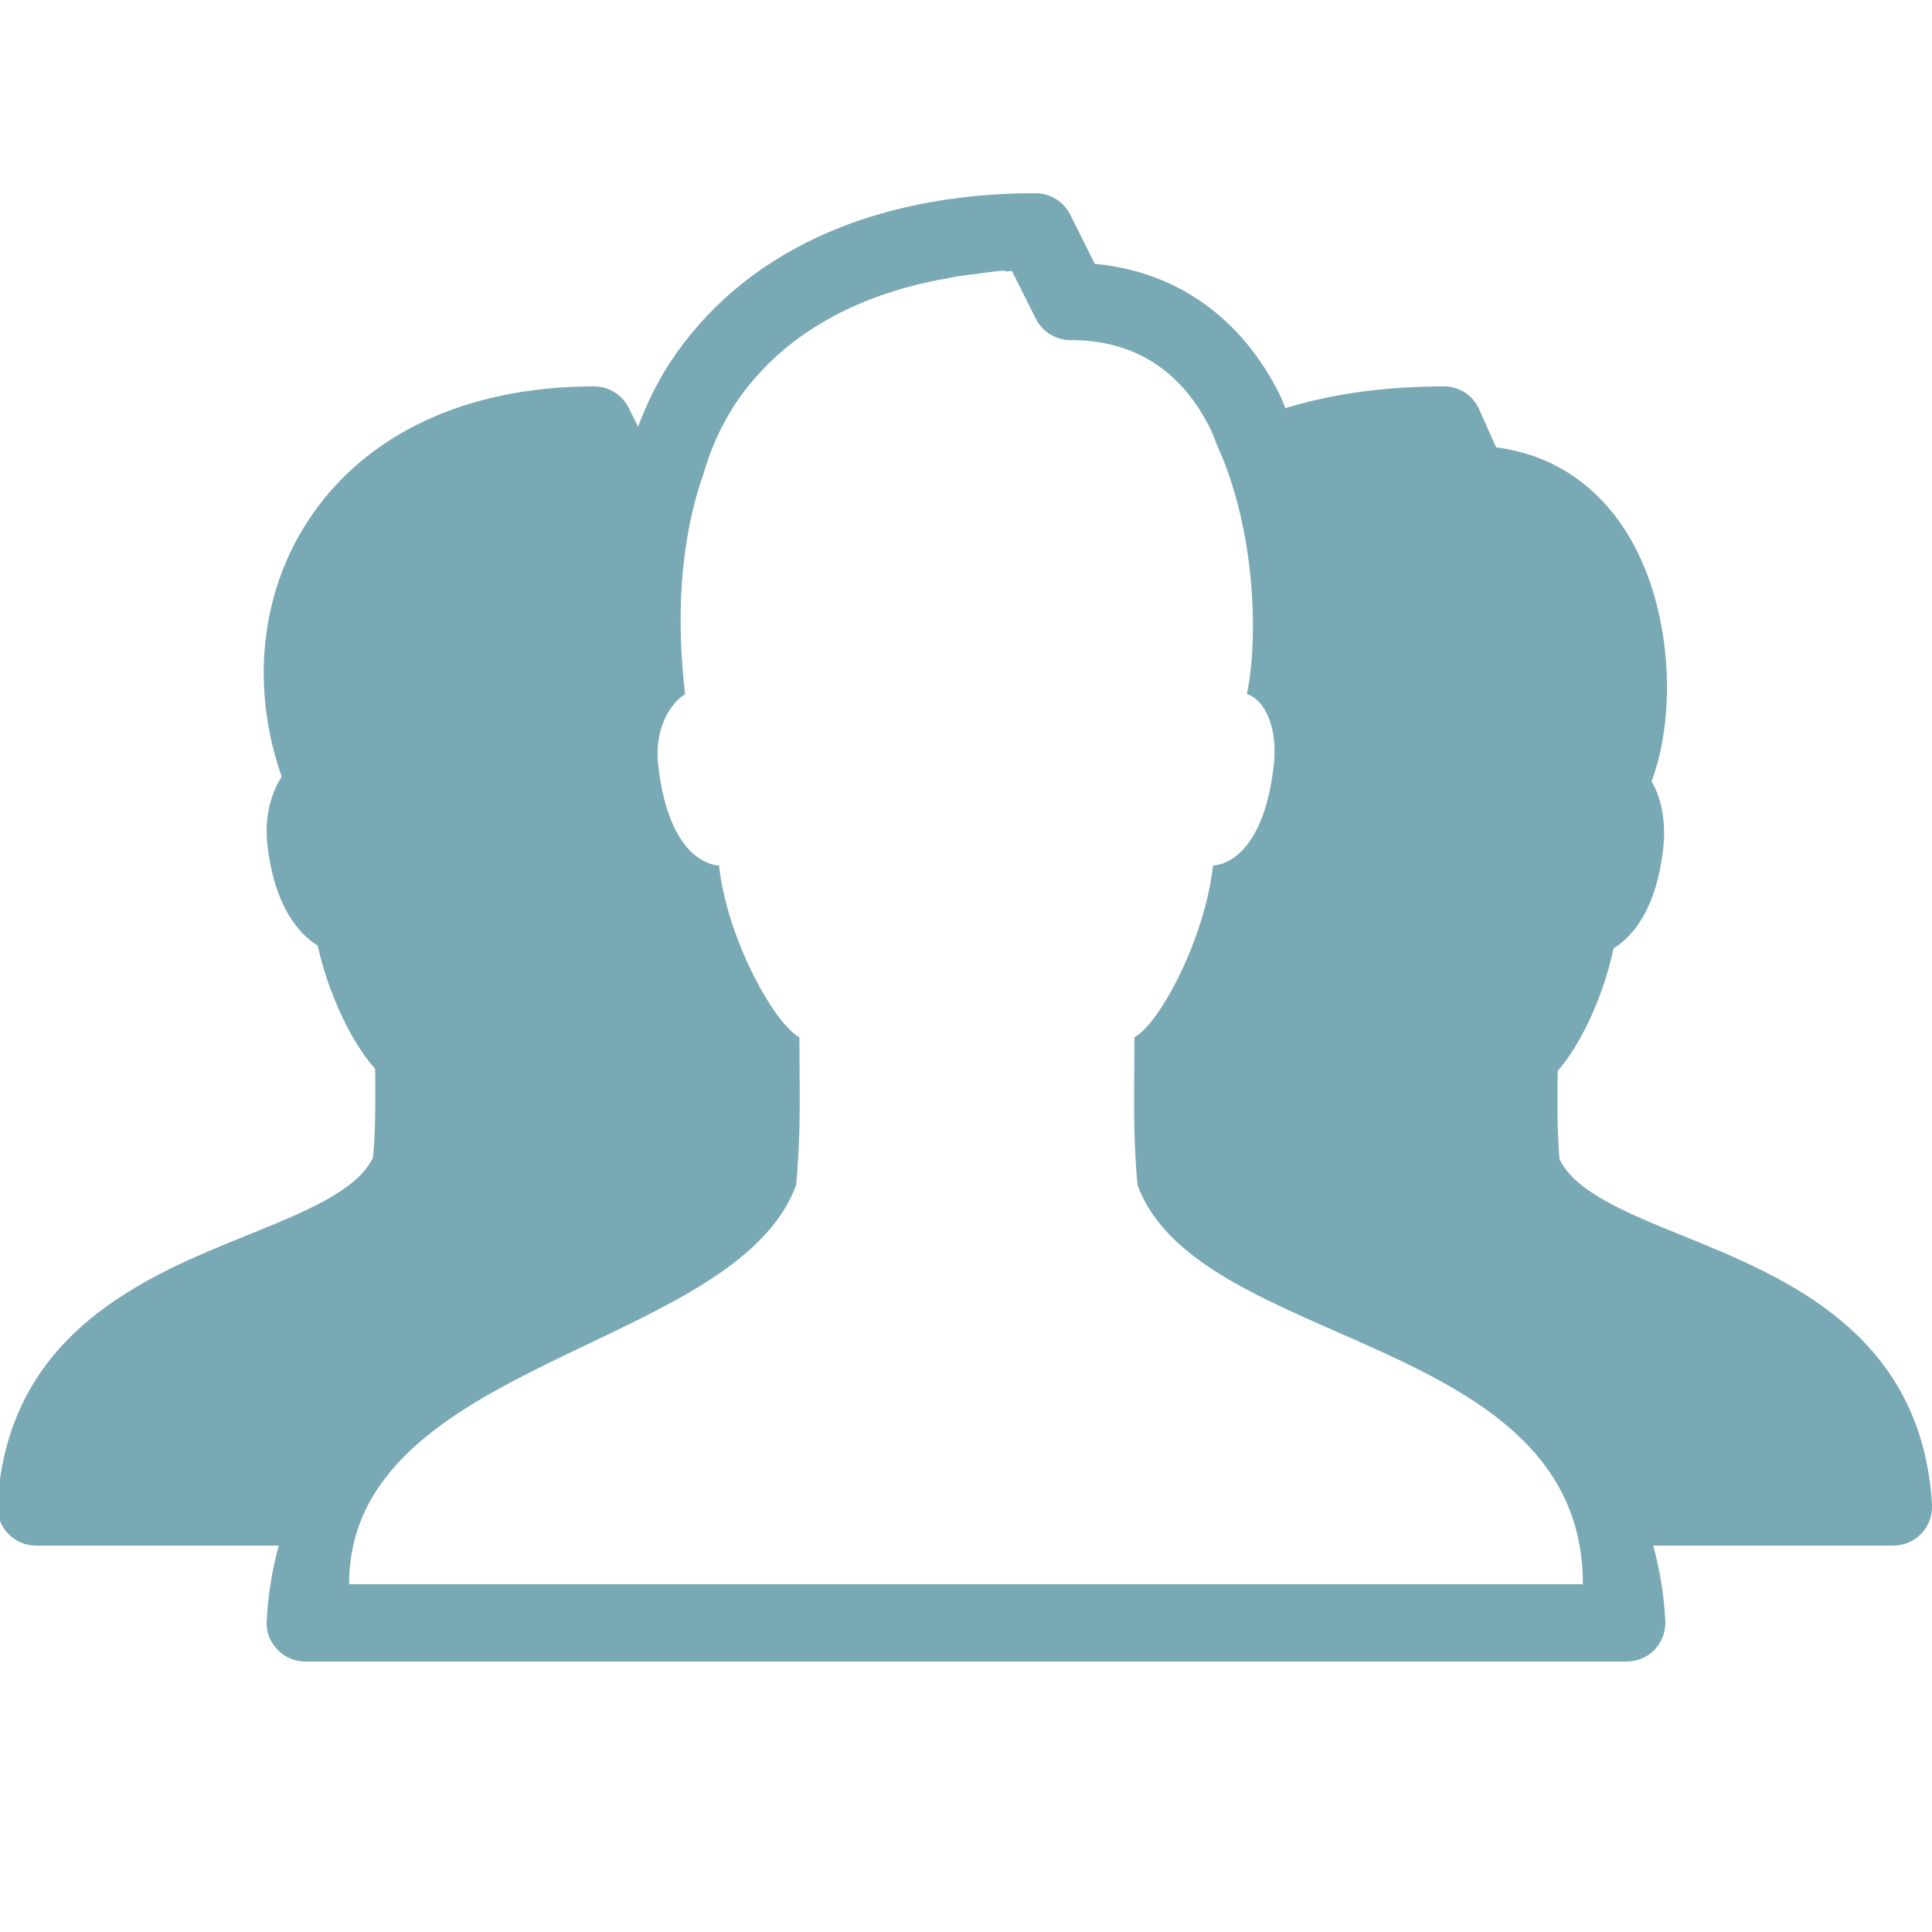 <?xml version="1.0" encoding="UTF-8"?> <svg xmlns="http://www.w3.org/2000/svg" xmlns:xlink="http://www.w3.org/1999/xlink" viewBox="0 0 50 50" fill="#79A9B4"> <path d="M43.578 31.992C42.129 31.406 40.758 30.848 40.359 29.996C40.297 29.238 40.305 28.637 40.309 27.949L40.312 27.715C40.953 26.992 41.52 25.684 41.758 24.547C42.281 24.215 42.867 23.504 43.043 21.969C43.121 21.297 43.008 20.68 42.742 20.219C43.324 18.699 43.324 16.203 42.375 14.281C41.602 12.723 40.32 11.781 38.719 11.578L38.281 10.594C38.121 10.23 37.766 10 37.367 10C35.852 10 34.48 10.191 33.266 10.562C33.223 10.461 33.188 10.355 33.141 10.258C32.145 8.227 30.453 7.027 28.332 6.828L27.695 5.551C27.523 5.215 27.18 5 26.801 5C22.535 5 19.172 6.566 17.32 9.414C16.988 9.93 16.727 10.477 16.512 11.043L16.273 10.559C16.105 10.219 15.758 10 15.375 10C12.066 10 9.438 11.234 7.973 13.477C6.73 15.371 6.488 17.809 7.289 20.098C7.016 20.535 6.836 21.137 6.922 21.883C7.105 23.426 7.695 24.141 8.223 24.473C8.465 25.602 9.051 26.93 9.707 27.66L9.711 27.879C9.715 28.578 9.719 29.184 9.656 29.953C9.258 30.812 7.871 31.371 6.406 31.965C3.785 33.023 0.195 34.477 -0.066 38.941C-0.082 39.219 0.016 39.488 0.207 39.688C0.395 39.887 0.656 40 0.934 40L7.215 40C7.051 40.59 6.941 41.234 6.902 41.941C6.883 42.215 6.98 42.484 7.172 42.684C7.359 42.887 7.625 43 7.898 43L42.102 43C42.375 43 42.641 42.887 42.828 42.688C43.016 42.484 43.113 42.215 43.098 41.941C43.059 41.234 42.949 40.59 42.785 40L49 40C49.273 40 49.539 39.887 49.727 39.688C49.914 39.488 50.016 39.219 50 38.941C49.738 34.492 46.18 33.051 43.578 31.992 Z M 9.035 41C9.035 35.188 19.031 34.949 20.605 30.668C20.738 29.203 20.688 28.18 20.688 26.844C20.031 26.492 18.809 24.273 18.609 22.402C18.094 22.359 17.277 21.848 17.039 19.84C16.91 18.762 17.422 18.152 17.73 17.965C17.5 16.008 17.59 14.023 18.199 12.285C18.379 11.656 18.641 11.055 18.996 10.504C20.129 8.762 22.047 7.637 24.492 7.207C24.609 7.184 24.727 7.16 24.848 7.141C24.973 7.121 25.102 7.109 25.227 7.094C25.484 7.062 25.73 7.02 26 7L26.016 7.027C26.074 7.023 26.129 7.016 26.188 7.012L26.805 8.246C26.977 8.586 27.32 8.801 27.699 8.801C29.359 8.801 30.586 9.586 31.344 11.137C31.402 11.258 31.445 11.395 31.496 11.52C32.449 13.59 32.594 16.371 32.27 17.965C32.688 18.082 33.09 18.762 32.961 19.84C32.723 21.848 31.906 22.359 31.391 22.402C31.191 24.273 30.016 26.492 29.359 26.844C29.359 28.18 29.309 29.203 29.438 30.668C31.016 34.949 40.965 34.5 40.965 41Z" fill="#79A9B4"></path> </svg> 